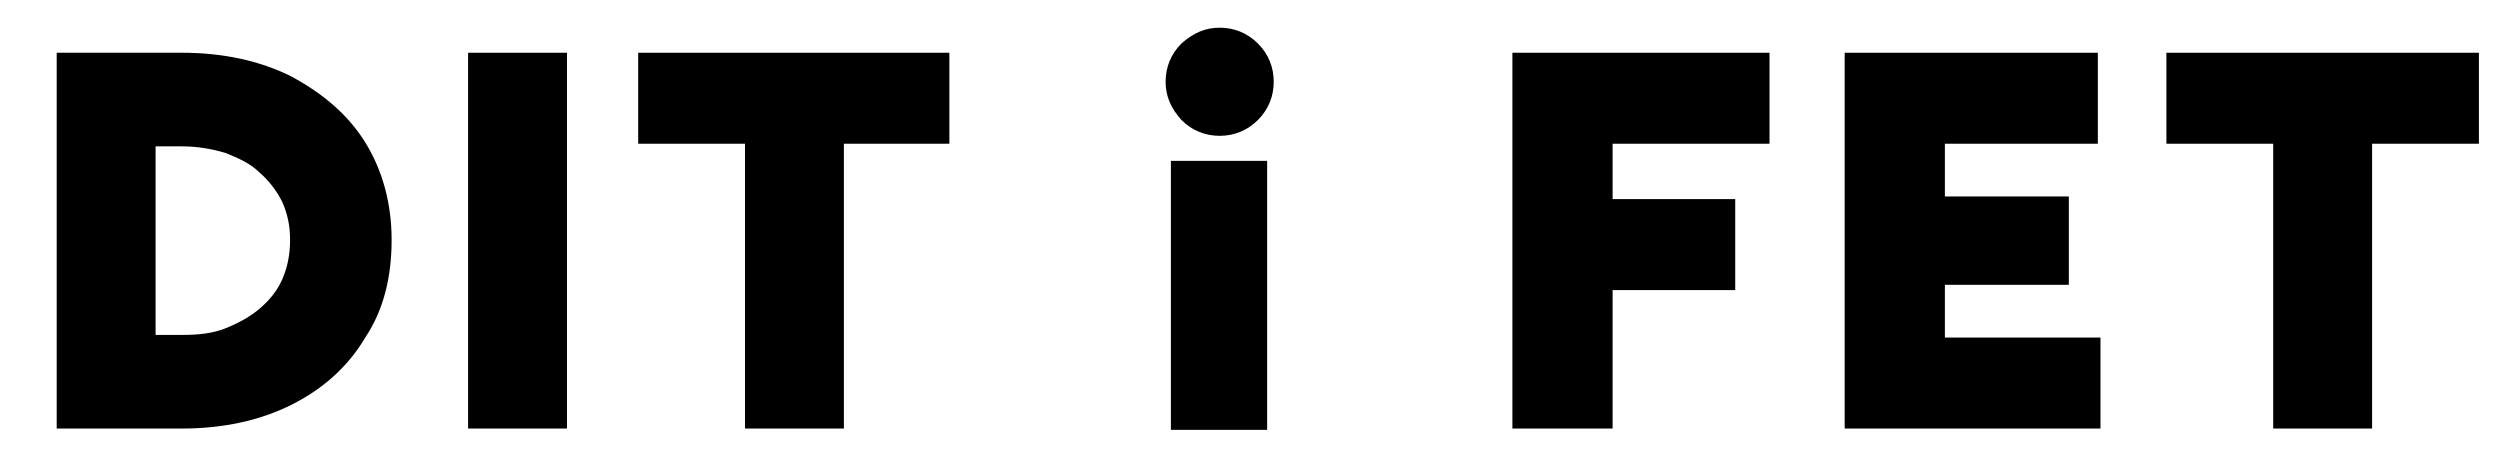 <?xml version="1.0" encoding="utf-8"?>
<!-- Generator: Adobe Illustrator 27.9.6, SVG Export Plug-In . SVG Version: 9.03 Build 54986)  -->
<svg version="1.1" id="Capa_1" xmlns="http://www.w3.org/2000/svg" xmlns:xlink="http://www.w3.org/1999/xlink" x="0px" y="0px"
	 viewBox="0 0 189.6 35.8" style="enable-background:new 0 0 189.6 35.8;" xml:space="preserve">
<g>
	<path d="M22.1,5.8C19.7,4.6,16.9,4,13.8,4h-2H7.9H4.3v28.5h3.6h3.9h2c3.1,0,5.9-0.6,8.3-1.8c2.4-1.2,4.3-2.9,5.6-5.1
		c1.4-2.1,2-4.6,2-7.4c0-2.8-0.7-5.3-2-7.4C26.4,8.7,24.5,7.1,22.1,5.8z M21.4,21.2c-0.4,0.9-1,1.6-1.7,2.2
		c-0.7,0.6-1.6,1.1-2.6,1.5c-1,0.4-2.1,0.5-3.3,0.5h-2V11.1h2c1.2,0,2.3,0.2,3.3,0.5c1,0.4,1.9,0.8,2.6,1.5c0.7,0.6,1.3,1.4,1.7,2.2
		c0.4,0.9,0.6,1.8,0.6,2.9C22,19.3,21.8,20.3,21.4,21.2z"/>
	<rect x="35.5" y="4" width="7.5" height="28.5"/>
	<polygon points="48.4,10.9 56.5,10.9 56.5,32.5 64,32.5 64,10.9 72,10.9 72,4 48.4,4 	"/>
	<rect x="88.8" y="12.2" width="7.3" height="20.4"/>
	<path d="M92.5,2.1c-1.1,0-2,0.4-2.9,1.2c-0.8,0.8-1.2,1.8-1.2,2.9c0,1.1,0.4,2,1.2,2.9c0.8,0.8,1.8,1.2,2.9,1.2
		c1.1,0,2.1-0.4,2.9-1.2c0.8-0.8,1.2-1.8,1.2-2.9c0-1.1-0.4-2.1-1.2-2.9C94.6,2.5,93.6,2.1,92.5,2.1z"/>
	<polygon points="120.4,4 114.7,4 114.7,32.5 122.3,32.5 122.3,22 131.6,22 131.6,15.1 122.3,15.1 122.3,10.9 134.2,10.9 134.2,4 
		122.3,4 	"/>
	<polygon points="147.5,21.6 156.9,21.6 156.9,14.9 147.5,14.9 147.5,10.9 159.1,10.9 159.1,4 147.5,4 145.2,4 139.9,4 139.9,32.5 
		145.2,32.5 147.5,32.5 159.3,32.5 159.3,25.6 147.5,25.6 	"/>
	<polygon points="188,4 164.3,4 164.3,10.9 172.4,10.9 172.4,32.5 179.9,32.5 179.9,10.9 188,10.9 	"/>
</g>
</svg>

